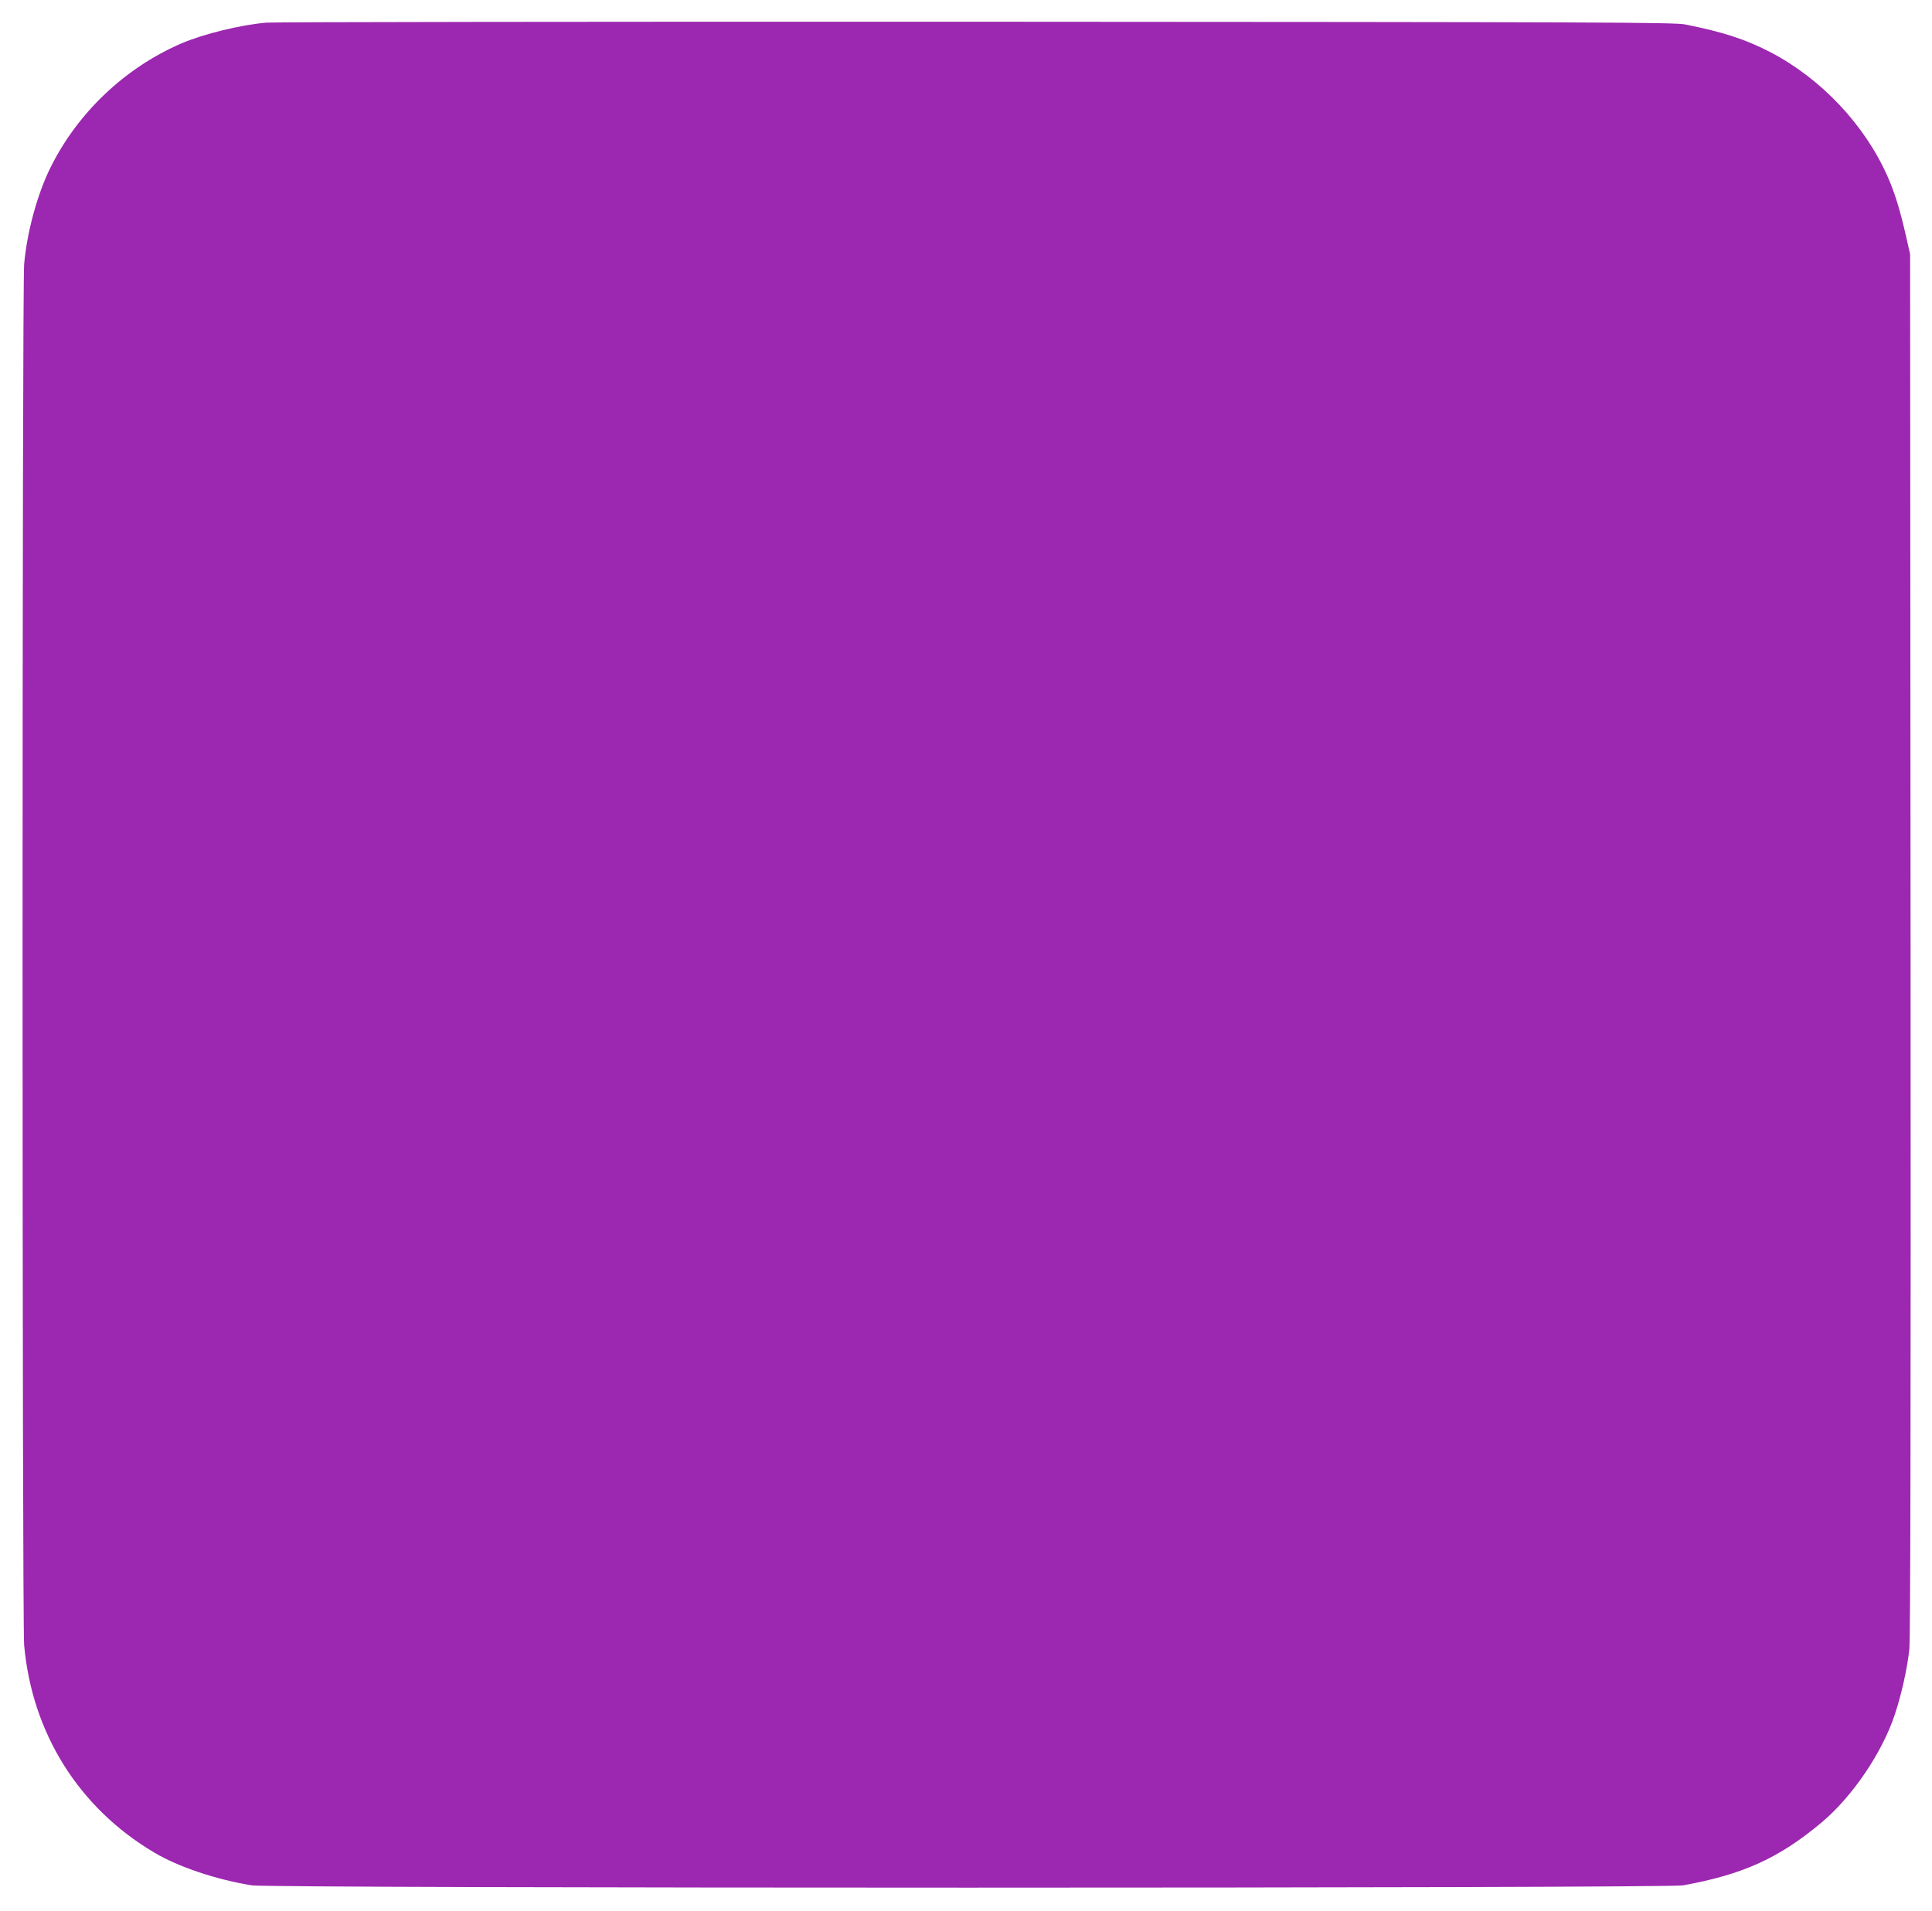 <?xml version="1.0" standalone="no"?>
<!DOCTYPE svg PUBLIC "-//W3C//DTD SVG 20010904//EN"
 "http://www.w3.org/TR/2001/REC-SVG-20010904/DTD/svg10.dtd">
<svg version="1.0" xmlns="http://www.w3.org/2000/svg"
 width="1280pt" height="1266pt" viewBox="0 0 1280 1266"
 preserveAspectRatio="xMidYMid meet">
<g transform="translate(0,1266) scale(0.1,-0.1)"
fill="#9c27b0" stroke="none">
<path d="M1765 12510 c-168 -14 -418 -75 -564 -138 -372 -161 -684 -456 -865
-819 -87 -174 -157 -428 -176 -643 -14 -159 -14 -8991 0 -9150 52 -583 362
-1078 861 -1374 159 -95 415 -181 649 -218 127 -20 9369 -20 9480 0 398 72
636 180 920 418 203 171 400 461 484 715 44 133 83 307 96 434 7 69 10 1509 8
4670 l-3 4570 -27 120 c-40 175 -74 286 -122 395 -151 342 -439 648 -776 824
-164 85 -314 134 -565 184 -72 14 -527 16 -4695 18 -2538 1 -4656 -2 -4705 -6z"/>
</g>
</svg>
